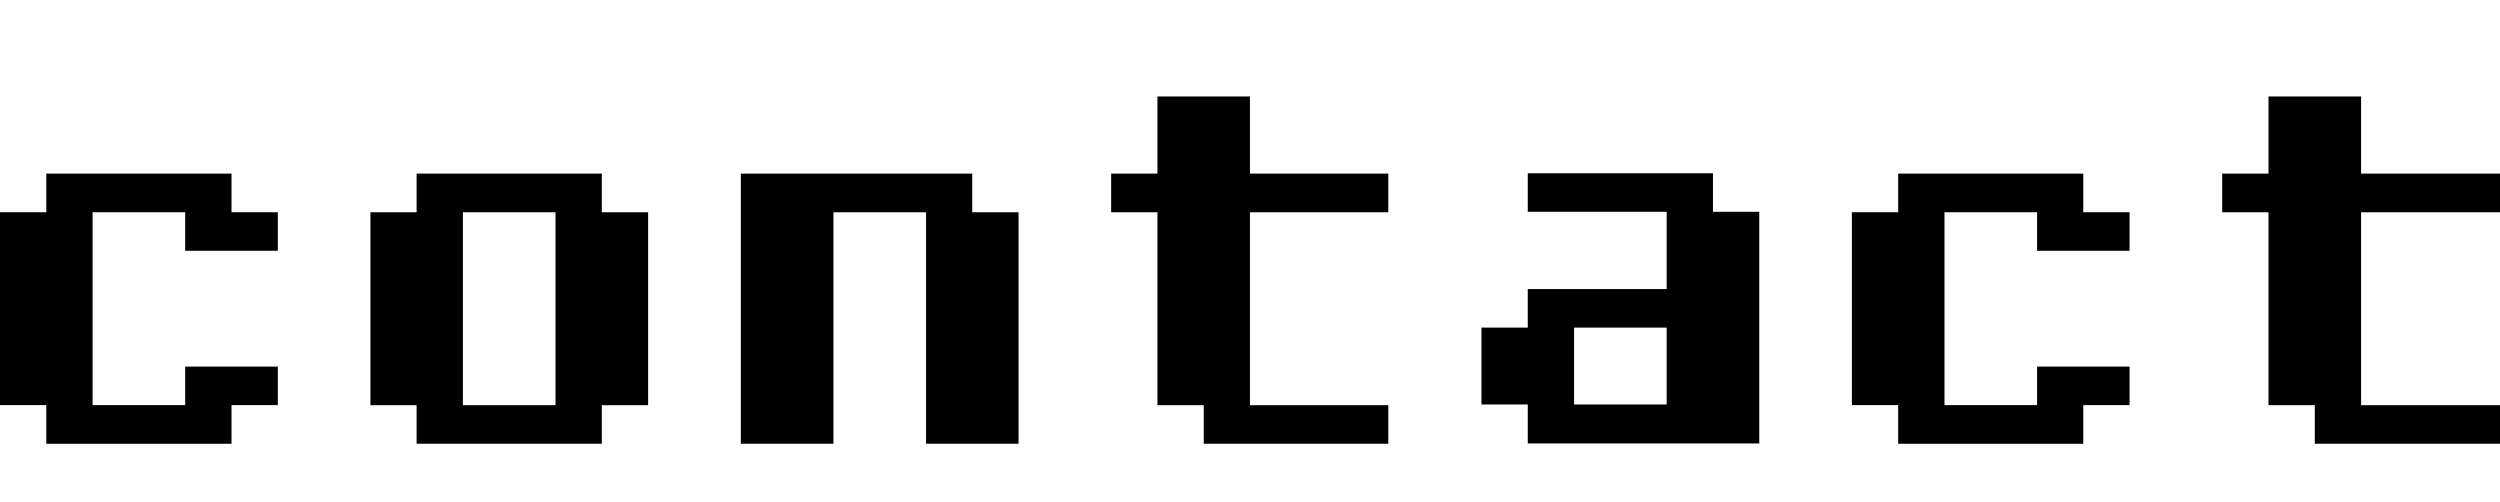 <svg xmlns="http://www.w3.org/2000/svg" viewBox="0 0 234.87 47.13"><defs><style>.cls-1{fill:none;}</style></defs><g id="레이어_2" data-name="레이어 2"><g id="레이어_2-2" data-name="레이어 2"><path d="M117.43,9.06v7.25h13v3.63h-13V38.07h13v3.62H113.09V38.07h-4.35V19.94h-4.35V16.31h4.35V9.06Z"/><path d="M221.82,9.06v7.25h13.05v3.63H221.82V38.07h13.05v3.62h-17.4V38.07h-4.35V19.94h-4.35V16.31h4.35V9.06Z"/><polygon points="21.75 16.31 21.75 19.94 26.1 19.94 26.1 23.56 17.4 23.56 17.4 19.94 8.7 19.94 8.7 38.06 17.4 38.06 17.4 34.44 26.1 34.44 26.1 38.06 21.75 38.06 21.75 41.69 4.35 41.69 4.35 38.06 0 38.06 0 19.94 4.35 19.94 4.35 16.31 21.75 16.31"/><path d="M95.69,19.94V41.69H87V19.94h-8.7V41.69h-8.7V16.31H91.34v3.63Z"/><path d="M56.54,16.31v3.63h4.35V38.07H56.54v3.62H39.14V38.07H34.8V19.94h4.34V16.31Zm-4.35,3.63h-8.7V38.07h8.7Z"/><polygon points="195.72 16.31 195.72 19.94 200.07 19.94 200.07 23.56 191.38 23.56 191.38 19.94 182.68 19.94 182.68 38.06 191.38 38.06 191.38 34.44 200.07 34.44 200.07 38.06 195.72 38.06 195.72 41.69 178.33 41.69 178.33 38.06 173.98 38.06 173.98 19.94 178.33 19.94 178.33 16.31 195.72 16.31"/><rect class="cls-1" width="234.87" height="47.13"/><path d="M143.53,19.9V16.28h17.4V19.9h4.35V41.66H143.53V38h-4.35V30.78h4.35V27.16h13.05V19.9Zm13.05,10.88h-8.7V38h8.7Z"/></g></g></svg>